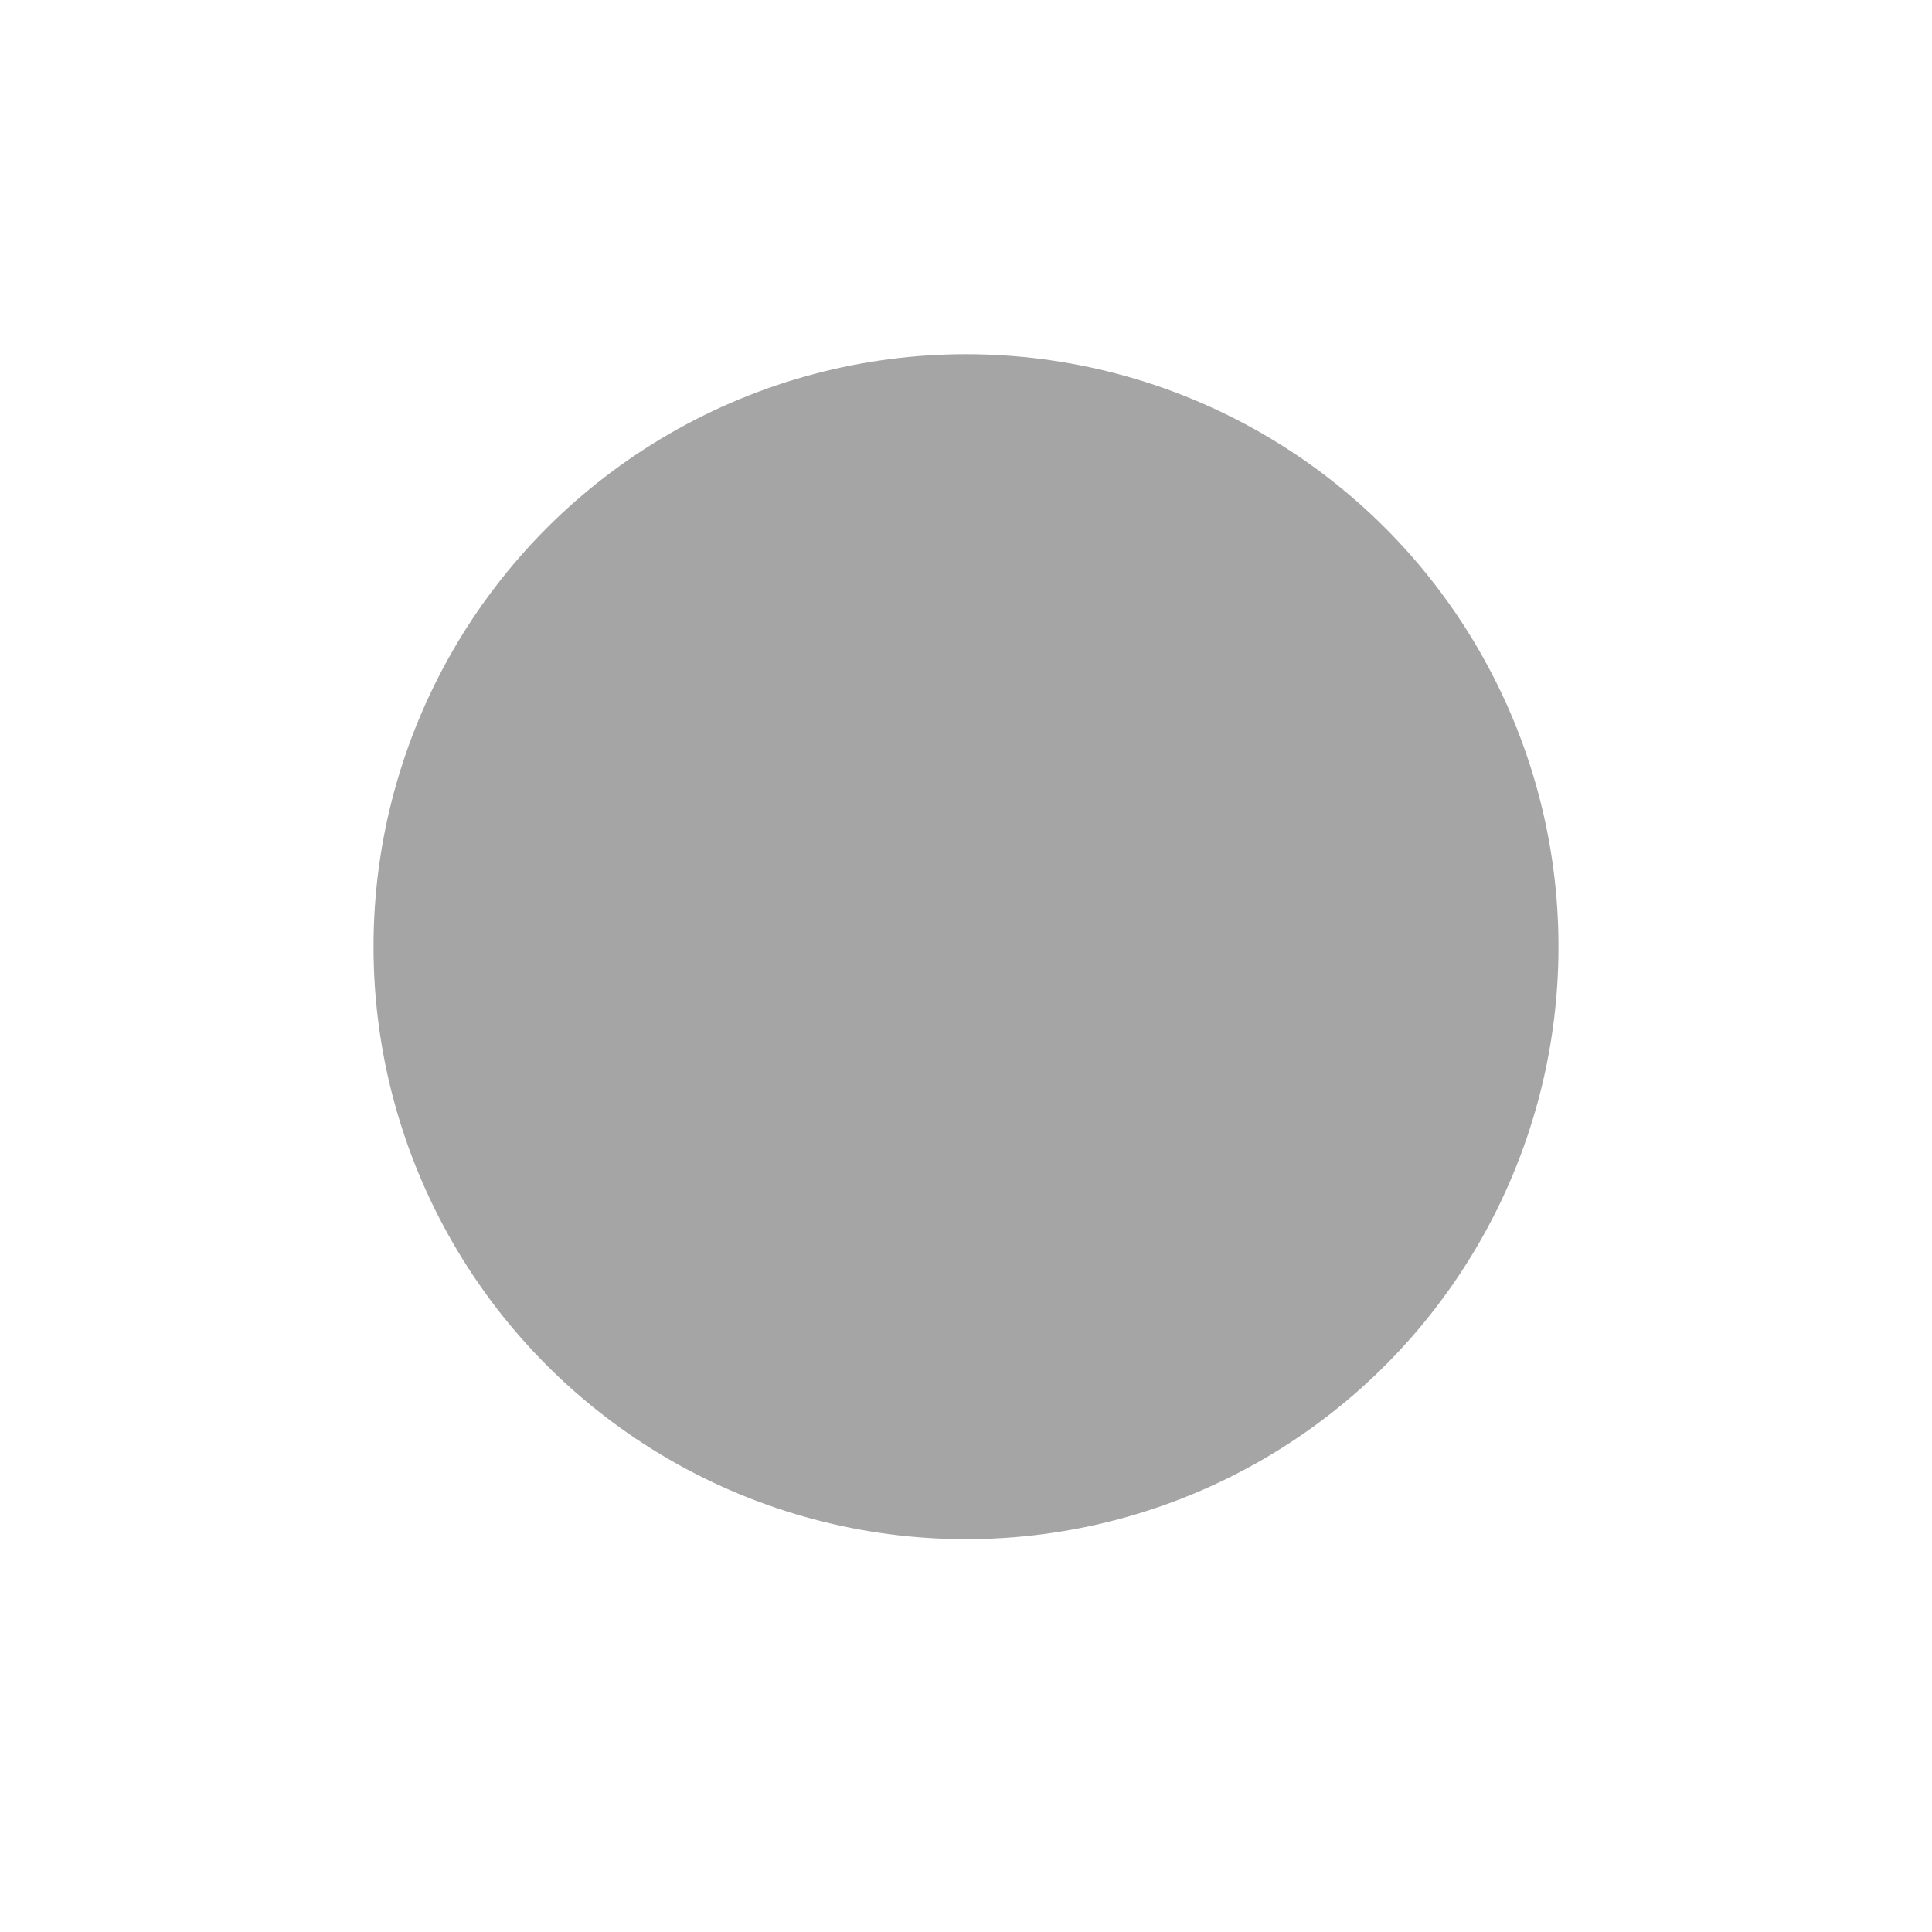 <?xml version="1.0" encoding="utf-8"?>
<!-- Generator: Adobe Illustrator 24.0.0, SVG Export Plug-In . SVG Version: 6.00 Build 0)  -->
<svg version="1.1" id="Capa_1" xmlns="http://www.w3.org/2000/svg" xmlns:xlink="http://www.w3.org/1999/xlink" x="0px" y="0px"
	 viewBox="0 0 30 30" style="enable-background:new 0 0 30 30;" xml:space="preserve">
<style type="text/css">
	.st0{fill:#804077;}
	.st1{fill:#D16025;}
	.st2{fill:#7F8040;}
	.st3{fill:#256B80;}
	.st4{fill:#A5A5A5;}
</style>
<circle class="st4" cx="15" cy="14.7" r="9.2"/>
</svg>
